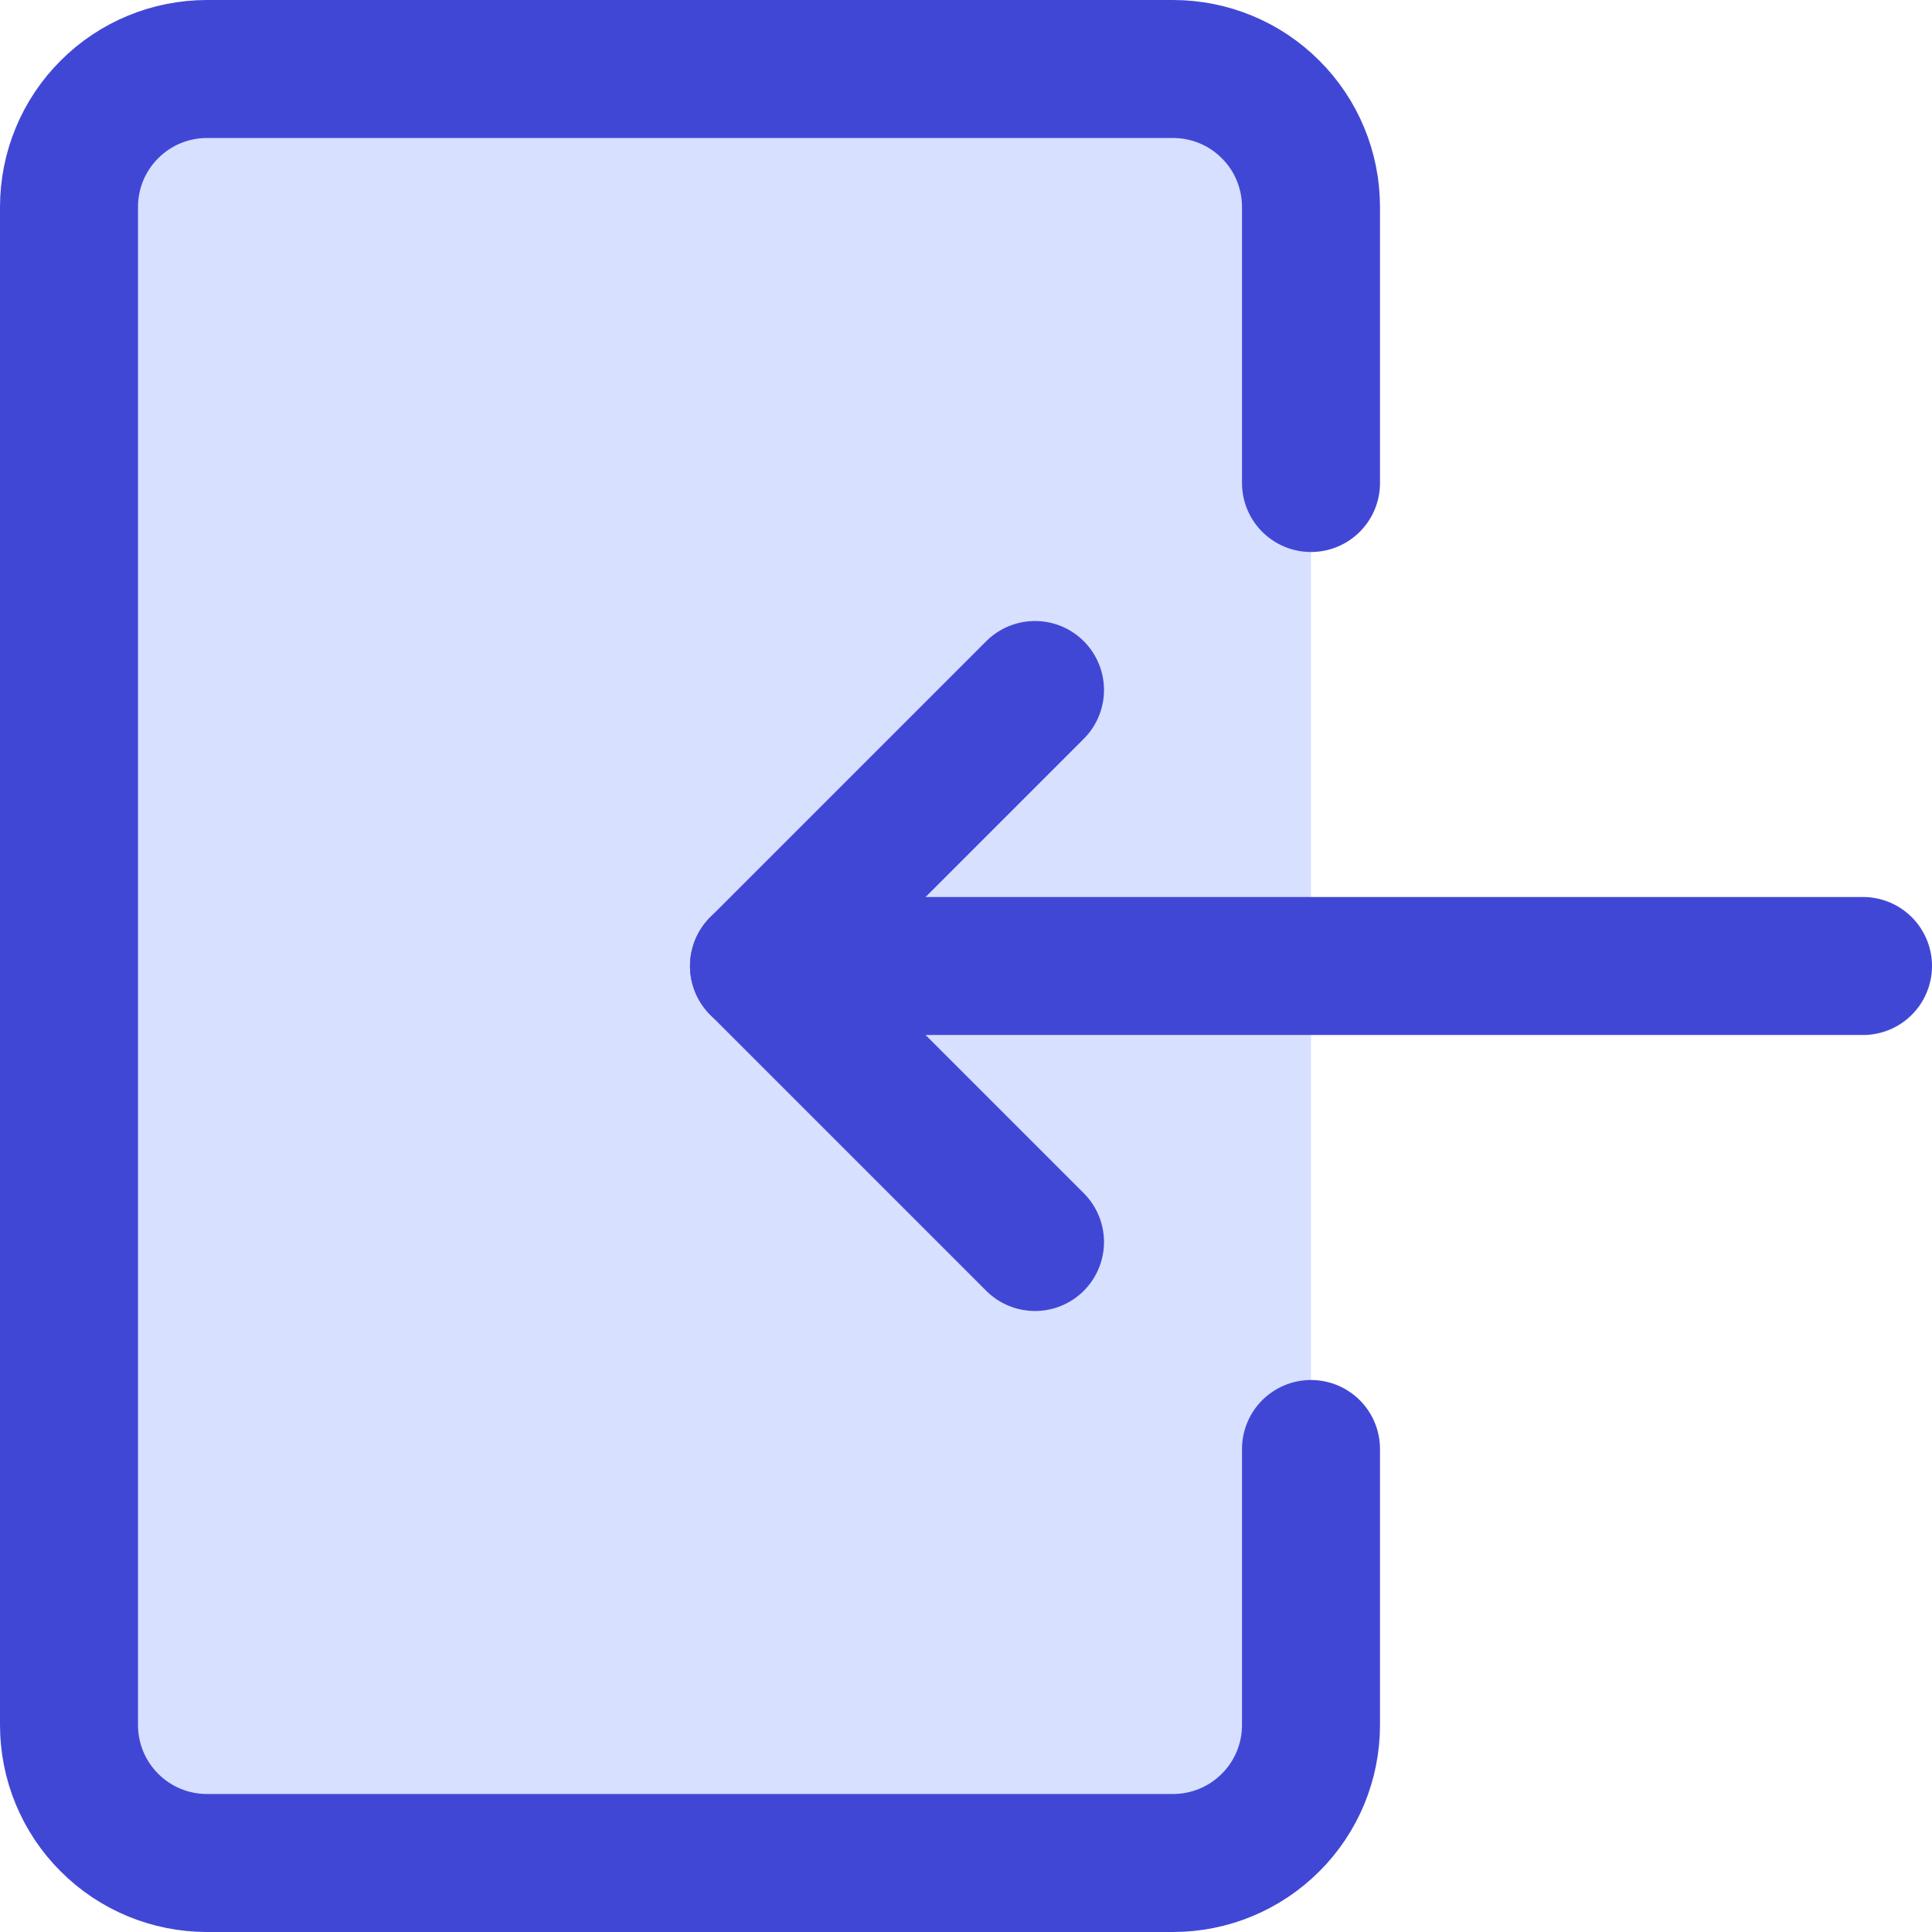 <svg xmlns="http://www.w3.org/2000/svg" fill="none" viewBox="0 0 14 14" id="Login-1--Streamline-Core"><desc>Login 1 Streamline Icon: https://streamlinehq.com</desc><g id="login-1--arrow-enter-frame-left-login-point-rectangle"><path id="Vector" fill="#d7e0ff" d="M9.5 12.5c0 0.265 -0.105 0.52 -0.293 0.707 -0.188 0.188 -0.442 0.293 -0.707 0.293h-7c-0.265 0 -0.52 -0.105 -0.707 -0.293C0.605 13.02 0.5 12.765 0.5 12.5v-11c0 -0.265 0.105 -0.52 0.293 -0.707C0.98 0.605 1.235 0.5 1.5 0.5h7c0.265 0 0.52 0.105 0.707 0.293C9.395 0.98 9.5 1.235 9.5 1.5v11Z" stroke-width="1"></path><path id="Vector_2" stroke="#4147d5" stroke-linecap="round" stroke-linejoin="round" d="M9.5 10.5v2c0 0.265 -0.105 0.52 -0.293 0.707 -0.188 0.188 -0.442 0.293 -0.707 0.293h-7c-0.265 0 -0.52 -0.105 -0.707 -0.293C0.605 13.02 0.5 12.765 0.5 12.5v-11c0 -0.265 0.105 -0.52 0.293 -0.707C0.98 0.605 1.235 0.5 1.5 0.5h7c0.265 0 0.52 0.105 0.707 0.293C9.395 0.98 9.5 1.235 9.5 1.5v2" stroke-width="1"></path><path id="Vector_3" stroke="#4147d5" stroke-linecap="round" stroke-linejoin="round" d="M13.5 7h-8" stroke-width="1"></path><path id="Vector_4" stroke="#4147d5" stroke-linecap="round" stroke-linejoin="round" d="m7.5 5 -2 2 2 2" stroke-width="1"></path></g></svg>